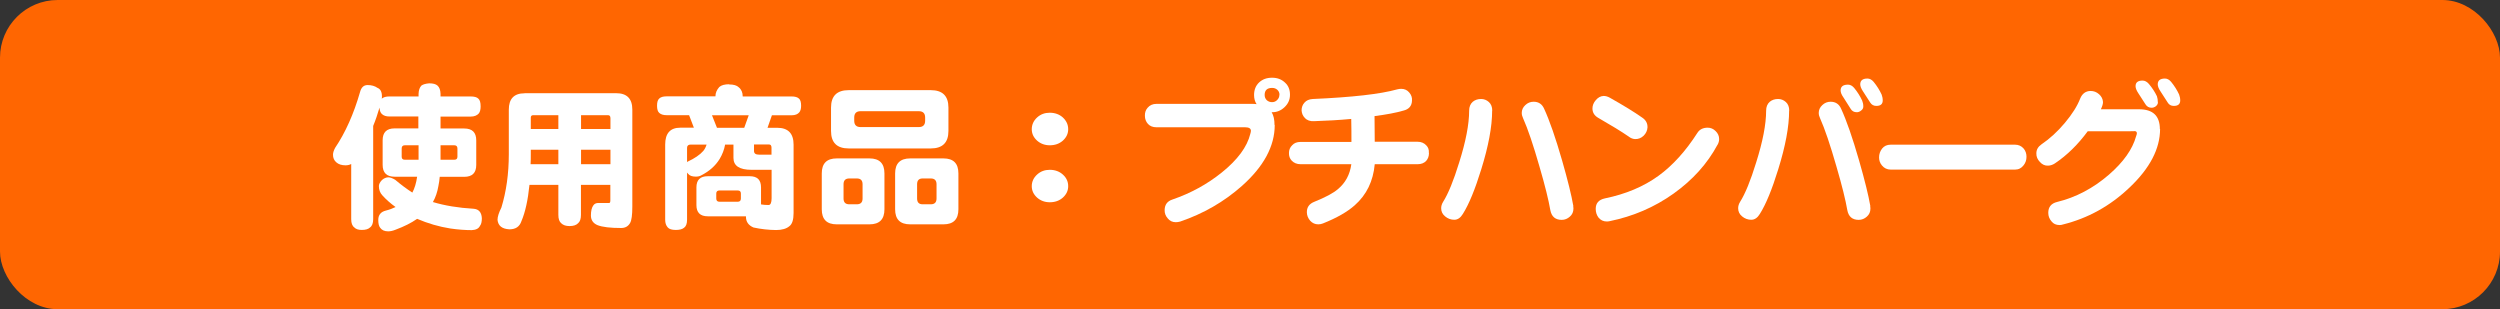 <?xml version="1.0" encoding="UTF-8"?>
<svg id="_レイヤー_2" data-name="レイヤー 2" xmlns="http://www.w3.org/2000/svg" viewBox="0 0 245.72 30.39">
  <rect x="0" y="0" width="245.72" height="30.39" fill="#333333" stroke="none"/>
  <defs>
    <style>
      .cls-1 {
        fill: #ff6601;
      }

      .cls-2 {
        fill: #fff;
      }
    </style>
  </defs>
  <g id="_レイヤー_1-2" data-name="レイヤー 1">
    <g>
      <rect class="cls-1" width="245.72" height="30.39" rx="5.67" ry="5.67"/>
      <g>
        <path class="cls-2" d="M38.3,9.48h2.84v-.25c.01-.37.11-.64.28-.82.17-.12.42-.19.76-.22.38,0,.65.07.82.22.19.17.29.44.3.82v.25h2.95c.37,0,.63.07.77.22.15.13.22.38.22.76,0,.3-.06.53-.17.68-.18.21-.45.32-.82.32h-2.95v1.17h2.33c.79,0,1.18.39,1.18,1.17v2.41c0,.78-.39,1.17-1.18,1.17h-2.41c-.03.33-.07.63-.13.9-.1.6-.28,1.12-.54,1.58,1.16.35,2.49.57,4.01.66.5.04.77.35.8.93,0,.35-.06.6-.19.76-.12.25-.38.39-.8.41-.64,0-1.34-.05-2.1-.16-1.14-.18-2.22-.5-3.27-.95-.57.4-1.27.75-2.1,1.06-.29.12-.54.17-.74.17-.37,0-.63-.12-.79-.35-.13-.16-.19-.42-.19-.77,0-.49.25-.8.74-.92.36-.09.68-.21.96-.35-.49-.35-.92-.73-1.29-1.14-.23-.24-.35-.55-.35-.93.01-.19.11-.38.3-.58.19-.17.39-.26.62-.27.18,0,.41.08.68.24.57.48,1.13.9,1.69,1.26.22-.41.38-.93.47-1.56h-2.21c-.79,0-1.18-.39-1.18-1.17v-2.41c0-.78.39-1.17,1.18-1.17h2.33v-1.17h-2.84c-.33,0-.57-.08-.74-.24-.14-.12-.22-.33-.24-.63-.18.62-.38,1.22-.62,1.8v9.17c0,.38-.1.65-.3.8-.17.17-.44.25-.82.25-.34,0-.58-.08-.74-.25-.2-.15-.3-.42-.3-.8v-5.43c-.15.08-.33.13-.55.13-.4,0-.7-.1-.92-.3-.21-.18-.32-.43-.32-.74,0-.19.07-.42.21-.68,1.01-1.5,1.83-3.33,2.45-5.49.12-.45.36-.68.74-.68s.71.09.98.28c.28.11.43.38.43.84,0,.07,0,.15-.02.22.17-.15.42-.22.76-.22ZM41.14,15.7v-1.42h-1.36c-.2,0-.3.11-.3.32v.8c0,.2.1.3.3.3h1.36ZM44.66,15.7c.2,0,.3-.1.3-.3v-.8c0-.21-.1-.32-.3-.32h-1.36v1.42h1.36Z"/>
        <path class="cls-2" d="M51.55,9.16h9.01c1.06,0,1.59.54,1.59,1.61v9.54c0,.81-.07,1.35-.22,1.61-.19.33-.48.49-.88.49-1.06,0-1.84-.09-2.32-.28-.43-.18-.65-.5-.65-.95s.08-.79.25-1.01c.11-.15.27-.22.49-.22h1.06c.07,0,.11-.08.11-.25v-1.53h-2.89v2.95c0,.39-.09.66-.28.82-.18.19-.46.28-.84.28-.36,0-.63-.09-.82-.28-.19-.16-.28-.43-.28-.82v-2.95h-2.84c-.15,1.49-.41,2.68-.79,3.57-.18.54-.57.8-1.18.8-.73-.04-1.11-.35-1.17-.93,0-.31.13-.71.38-1.21.48-1.57.73-3.32.73-5.25v-4.37c0-1.07.51-1.61,1.55-1.61ZM52.15,16.14h2.73v-1.42h-2.71v.43c0,.35,0,.68-.02.99ZM52.17,12.68h2.71v-1.36h-2.46c-.17,0-.25.08-.25.24v1.12ZM57.11,11.32v1.36h2.89v-1.06c0-.2-.08-.3-.24-.3h-2.65ZM57.11,14.72v1.42h2.89v-1.42h-2.89Z"/>
        <path class="cls-2" d="M71.65,8.3c.45,0,.77.09.96.28.26.21.39.51.39.9h4.8c.34,0,.58.07.73.21.14.12.21.35.21.71,0,.28-.06.49-.17.63-.16.2-.41.3-.76.3h-1.94l-.43,1.23h.95c1.07,0,1.61.55,1.61,1.66v6.72c0,.66-.14,1.09-.41,1.29-.29.25-.73.38-1.31.38-.75-.01-1.49-.09-2.22-.25-.49-.21-.74-.56-.74-1.04v-.06h-3.75c-.75,0-1.12-.37-1.12-1.1v-1.74c0-.74.37-1.1,1.12-1.1h4.13c.74,0,1.1.37,1.1,1.1v1.67c.22.04.47.06.74.06.2,0,.3-.23.3-.68v-2.78h-1.97c-1.19,0-1.78-.39-1.78-1.17v-1.31h-.82c-.09.5-.27.97-.54,1.42-.41.66-1,1.19-1.78,1.59-.14.09-.32.14-.55.14-.37,0-.62-.09-.76-.27-.04-.05-.08-.09-.11-.13v4.64c0,.39-.1.65-.3.79-.17.14-.44.21-.8.21-.39,0-.66-.08-.8-.25-.17-.19-.25-.44-.25-.74v-7.4c0-1.1.49-1.66,1.48-1.66h1.34l-.47-1.23h-2.22c-.31,0-.54-.07-.71-.22-.15-.13-.22-.36-.22-.71s.07-.58.22-.71c.15-.14.38-.21.71-.21h4.81c0-.34.13-.64.38-.92.2-.18.53-.27.98-.27ZM67.52,15.95l.06-.06c.69-.32,1.21-.67,1.55-1.06.14-.17.24-.37.32-.62h-1.56c-.24,0-.36.11-.36.32v1.42ZM70.47,12.56h2.68l.44-1.23h-3.61l.49,1.23ZM72.5,19.83c.21,0,.32-.1.32-.32v-.49c0-.2-.1-.3-.32-.3h-1.78c-.21,0-.32.1-.32.3v.49c0,.21.1.32.32.32h1.78ZM74.11,14.21v.63c0,.24.16.36.49.36h1.23v-.68c0-.21-.08-.32-.24-.32h-1.48Z"/>
        <path class="cls-2" d="M82.24,15.57h3.22c.98,0,1.47.49,1.47,1.48v3.52c0,.99-.49,1.48-1.47,1.48h-3.22c-.98,0-1.47-.49-1.47-1.48v-3.52c0-.99.49-1.48,1.47-1.48ZM83.42,8.86h8.06c1.16,0,1.74.57,1.74,1.72v2.29c0,1.15-.58,1.72-1.74,1.72h-8.06c-1.16,0-1.74-.57-1.74-1.72v-2.29c0-1.15.58-1.72,1.74-1.72ZM84.21,20.08c.38,0,.57-.19.57-.57v-1.4c0-.38-.19-.57-.57-.57h-.73c-.38,0-.57.19-.57.57v1.4c0,.38.19.57.57.57h.73ZM90.31,12.49c.41,0,.62-.21.62-.62v-.32c0-.41-.21-.62-.62-.62h-5.73c-.41,0-.62.21-.62.62v.32c0,.41.21.62.62.62h5.73ZM89.46,15.57h3.27c.98,0,1.47.49,1.47,1.48v3.52c0,.99-.49,1.48-1.47,1.48h-3.27c-.99,0-1.48-.49-1.48-1.48v-3.52c0-.99.5-1.48,1.48-1.48ZM91.48,20.08c.38,0,.57-.19.57-.57v-1.4c0-.38-.19-.57-.57-.57h-.79c-.37,0-.55.19-.55.57v1.4c0,.38.18.57.55.57h.79Z"/>
        <path class="cls-2" d="M104.99,12.7c0,.43-.17.8-.52,1.12-.35.31-.78.46-1.29.46-.48,0-.9-.15-1.25-.46-.35-.32-.52-.69-.52-1.12s.17-.83.52-1.15c.35-.32.76-.47,1.25-.47.51,0,.95.16,1.29.47.35.33.52.71.52,1.15ZM104.99,18.3c0,.43-.17.8-.52,1.12-.35.31-.78.46-1.29.46-.48,0-.9-.15-1.25-.46-.35-.32-.52-.69-.52-1.12s.17-.82.52-1.14c.35-.32.76-.47,1.25-.47.51,0,.95.16,1.29.47.35.32.52.69.52,1.14Z"/>
        <path class="cls-2" d="M125.29,12.29c0,2.08-1.08,4.08-3.23,5.99-1.76,1.56-3.78,2.72-6.07,3.5-.15.04-.29.06-.43.06-.33,0-.59-.13-.79-.38-.21-.24-.31-.51-.3-.82.01-.53.27-.87.77-1.03,1.8-.62,3.41-1.5,4.84-2.65,1.57-1.26,2.5-2.53,2.81-3.8.04-.14.06-.24.06-.3,0-.23-.19-.35-.57-.35h-8.71c-.36,0-.64-.11-.84-.33-.2-.22-.3-.49-.3-.8-.01-.32.08-.58.27-.79.21-.25.5-.38.87-.38h9.45c.14,0,.27.01.39.03-.17-.25-.25-.55-.25-.9,0-.5.16-.92.49-1.23.34-.32.76-.47,1.28-.47s.93.16,1.26.47c.34.3.5.7.5,1.2s-.18.89-.54,1.23c-.36.34-.77.5-1.23.49h-.03c.19.32.28.73.28,1.25ZM125.76,9.32c0-.2-.07-.36-.21-.49s-.31-.19-.52-.19c-.48,0-.73.23-.73.69,0,.21.07.38.21.52.15.13.32.19.52.19s.36-.07.5-.21c.15-.15.22-.32.22-.52Z"/>
        <path class="cls-2" d="M140.45,15.05c0,.3-.09.56-.28.77-.2.21-.48.32-.84.32h-4.21c-.15,1.66-.8,3.01-1.97,4.04-.72.64-1.76,1.24-3.12,1.78-.15.06-.3.09-.46.09-.32,0-.58-.12-.79-.35-.21-.24-.32-.51-.33-.8-.02-.52.23-.87.74-1.07,1.07-.43,1.84-.84,2.3-1.23.75-.62,1.19-1.44,1.33-2.46h-4.99c-.36,0-.65-.12-.87-.35-.19-.2-.28-.45-.27-.76,0-.29.1-.55.32-.76.19-.21.46-.32.82-.32h5c0-.71,0-1.46-.02-2.26-1.17.11-2.39.18-3.66.22-.38.02-.68-.08-.9-.32-.2-.2-.3-.45-.32-.74,0-.29.09-.55.28-.76.19-.22.46-.34.82-.36,3.87-.17,6.64-.48,8.31-.95.13-.03.25-.05.38-.05.33,0,.59.12.79.36.21.24.3.51.27.82-.02.5-.3.83-.84.96-.72.21-1.66.39-2.84.54l.02,2.52h4.2c.36,0,.65.12.87.36.19.19.27.43.25.73Z"/>
        <path class="cls-2" d="M146.66,10.87c0,1.57-.36,3.49-1.07,5.77-.61,1.98-1.21,3.44-1.81,4.39-.23.38-.51.57-.84.57s-.64-.11-.9-.33c-.26-.21-.39-.48-.39-.8,0-.21.06-.42.19-.63.5-.79,1.03-2.08,1.58-3.87.65-2.06.98-3.76.98-5.09,0-.38.12-.67.36-.88.22-.18.49-.27.82-.27.28,0,.54.1.76.3.22.2.33.48.33.85ZM154.63,20.25c.01.07.02.16.02.25,0,.33-.12.59-.35.79-.23.21-.5.32-.8.32-.63,0-1-.32-1.12-.95-.17-.99-.52-2.41-1.06-4.26-.61-2.13-1.15-3.73-1.62-4.78-.08-.17-.13-.34-.13-.52,0-.3.12-.56.35-.77.23-.22.5-.33.82-.33.48,0,.83.23,1.03.69.53,1.15,1.12,2.84,1.77,5.1.55,1.92.92,3.41,1.1,4.46Z"/>
        <path class="cls-2" d="M161.93,12.52c-.02.32-.15.59-.38.82-.24.23-.52.34-.84.33-.22-.01-.43-.09-.63-.25-.71-.49-1.71-1.1-2.98-1.83-.39-.22-.58-.53-.58-.93,0-.29.11-.57.33-.82.22-.26.48-.4.77-.41.2,0,.4.06.6.17,1.35.76,2.41,1.41,3.19,1.96.36.24.53.56.52.96ZM168.81,14.23c-1,1.86-2.44,3.46-4.32,4.8-1.88,1.34-3.98,2.24-6.29,2.71-.09.02-.18.03-.27.03-.34,0-.61-.13-.82-.39-.18-.24-.27-.53-.27-.85,0-.56.3-.9.9-1.03,2.05-.42,3.81-1.16,5.27-2.22,1.39-1.01,2.67-2.42,3.83-4.23.22-.34.56-.5,1.01-.5.29,0,.55.11.77.33.23.22.35.48.35.79,0,.19-.05.38-.16.57Z"/>
        <path class="cls-2" d="M175.85,10.87c0,1.57-.36,3.49-1.07,5.77-.61,1.98-1.21,3.44-1.81,4.39-.23.38-.51.57-.84.57s-.64-.11-.9-.33c-.26-.21-.39-.48-.39-.8,0-.21.06-.42.19-.63.5-.79,1.03-2.08,1.58-3.87.65-2.06.98-3.76.98-5.09,0-.38.12-.67.36-.88.22-.18.49-.27.82-.27.28,0,.54.1.76.3.22.2.33.48.33.85ZM183.82,20.25c.01.07.02.16.02.25,0,.33-.12.59-.35.79-.23.21-.5.32-.8.32-.63,0-1-.32-1.12-.95-.17-.99-.52-2.41-1.06-4.26-.61-2.13-1.15-3.73-1.62-4.78-.08-.17-.13-.34-.13-.52,0-.3.12-.56.35-.77.23-.22.5-.33.82-.33.48,0,.83.23,1.03.69.53,1.15,1.12,2.84,1.77,5.1.55,1.92.92,3.41,1.1,4.46ZM183.14,10.47c0,.16-.07.29-.21.39-.14.12-.28.17-.43.17-.27,0-.47-.11-.6-.33-.14-.22-.37-.59-.71-1.12-.19-.27-.28-.5-.28-.69,0-.38.24-.57.73-.57.22,0,.42.11.6.32.33.4.59.82.79,1.25.07.17.11.36.11.58ZM185.05,9.87c0,.36-.21.54-.63.54-.26,0-.46-.11-.6-.33s-.37-.59-.71-1.1c-.18-.27-.27-.5-.27-.69,0-.38.24-.57.71-.57.22,0,.42.11.6.32.33.4.59.82.79,1.25.07.18.11.38.11.6Z"/>
        <path class="cls-2" d="M199.18,15.4c0,.33-.09.6-.28.84-.21.28-.49.43-.85.43h-12.21c-.36,0-.65-.14-.87-.41-.19-.23-.28-.49-.28-.79,0-.32.1-.61.3-.87.2-.25.48-.38.85-.38h12.21c.35,0,.63.13.85.38.19.23.28.5.28.8Z"/>
        <path class="cls-2" d="M212.31,12.67c0,1.95-1,3.87-3.01,5.77-1.9,1.81-4.09,3.02-6.56,3.63-.09.03-.19.05-.3.05-.35,0-.62-.12-.8-.36-.21-.24-.32-.52-.32-.84,0-.57.29-.93.87-1.07,1.85-.45,3.55-1.35,5.09-2.68,1.43-1.24,2.32-2.5,2.67-3.77.05-.13.08-.23.08-.3,0-.13-.07-.2-.22-.22.08.01-.07.02-.46.02h-4.15c-.95,1.29-2.02,2.35-3.23,3.16-.21.14-.43.21-.65.22-.32.02-.59-.1-.82-.36-.24-.24-.36-.53-.35-.85,0-.36.17-.65.5-.88.81-.55,1.58-1.25,2.3-2.11.73-.87,1.23-1.67,1.51-2.4.2-.48.54-.73,1.01-.74.32,0,.59.1.84.32.24.21.37.47.39.77,0,.18-.07.42-.21.71h3.75c1.37,0,2.05.65,2.05,1.96ZM212.1,10.05c0,.14-.06.26-.19.38-.14.11-.28.16-.43.16-.26,0-.46-.11-.6-.33-.14-.22-.37-.59-.71-1.1-.18-.27-.27-.5-.27-.69,0-.37.23-.55.69-.55.22,0,.43.11.62.33.33.39.59.79.79,1.21.06.18.09.38.09.6ZM214.29,9.87c0,.36-.21.54-.63.54-.27,0-.47-.11-.6-.33-.14-.22-.37-.59-.71-1.1-.18-.27-.27-.5-.27-.69,0-.38.24-.57.71-.57.22,0,.42.11.6.32.33.4.59.82.79,1.25.07.18.11.38.11.6Z"/>
      </g>
    </g>
  </g>
</svg>
